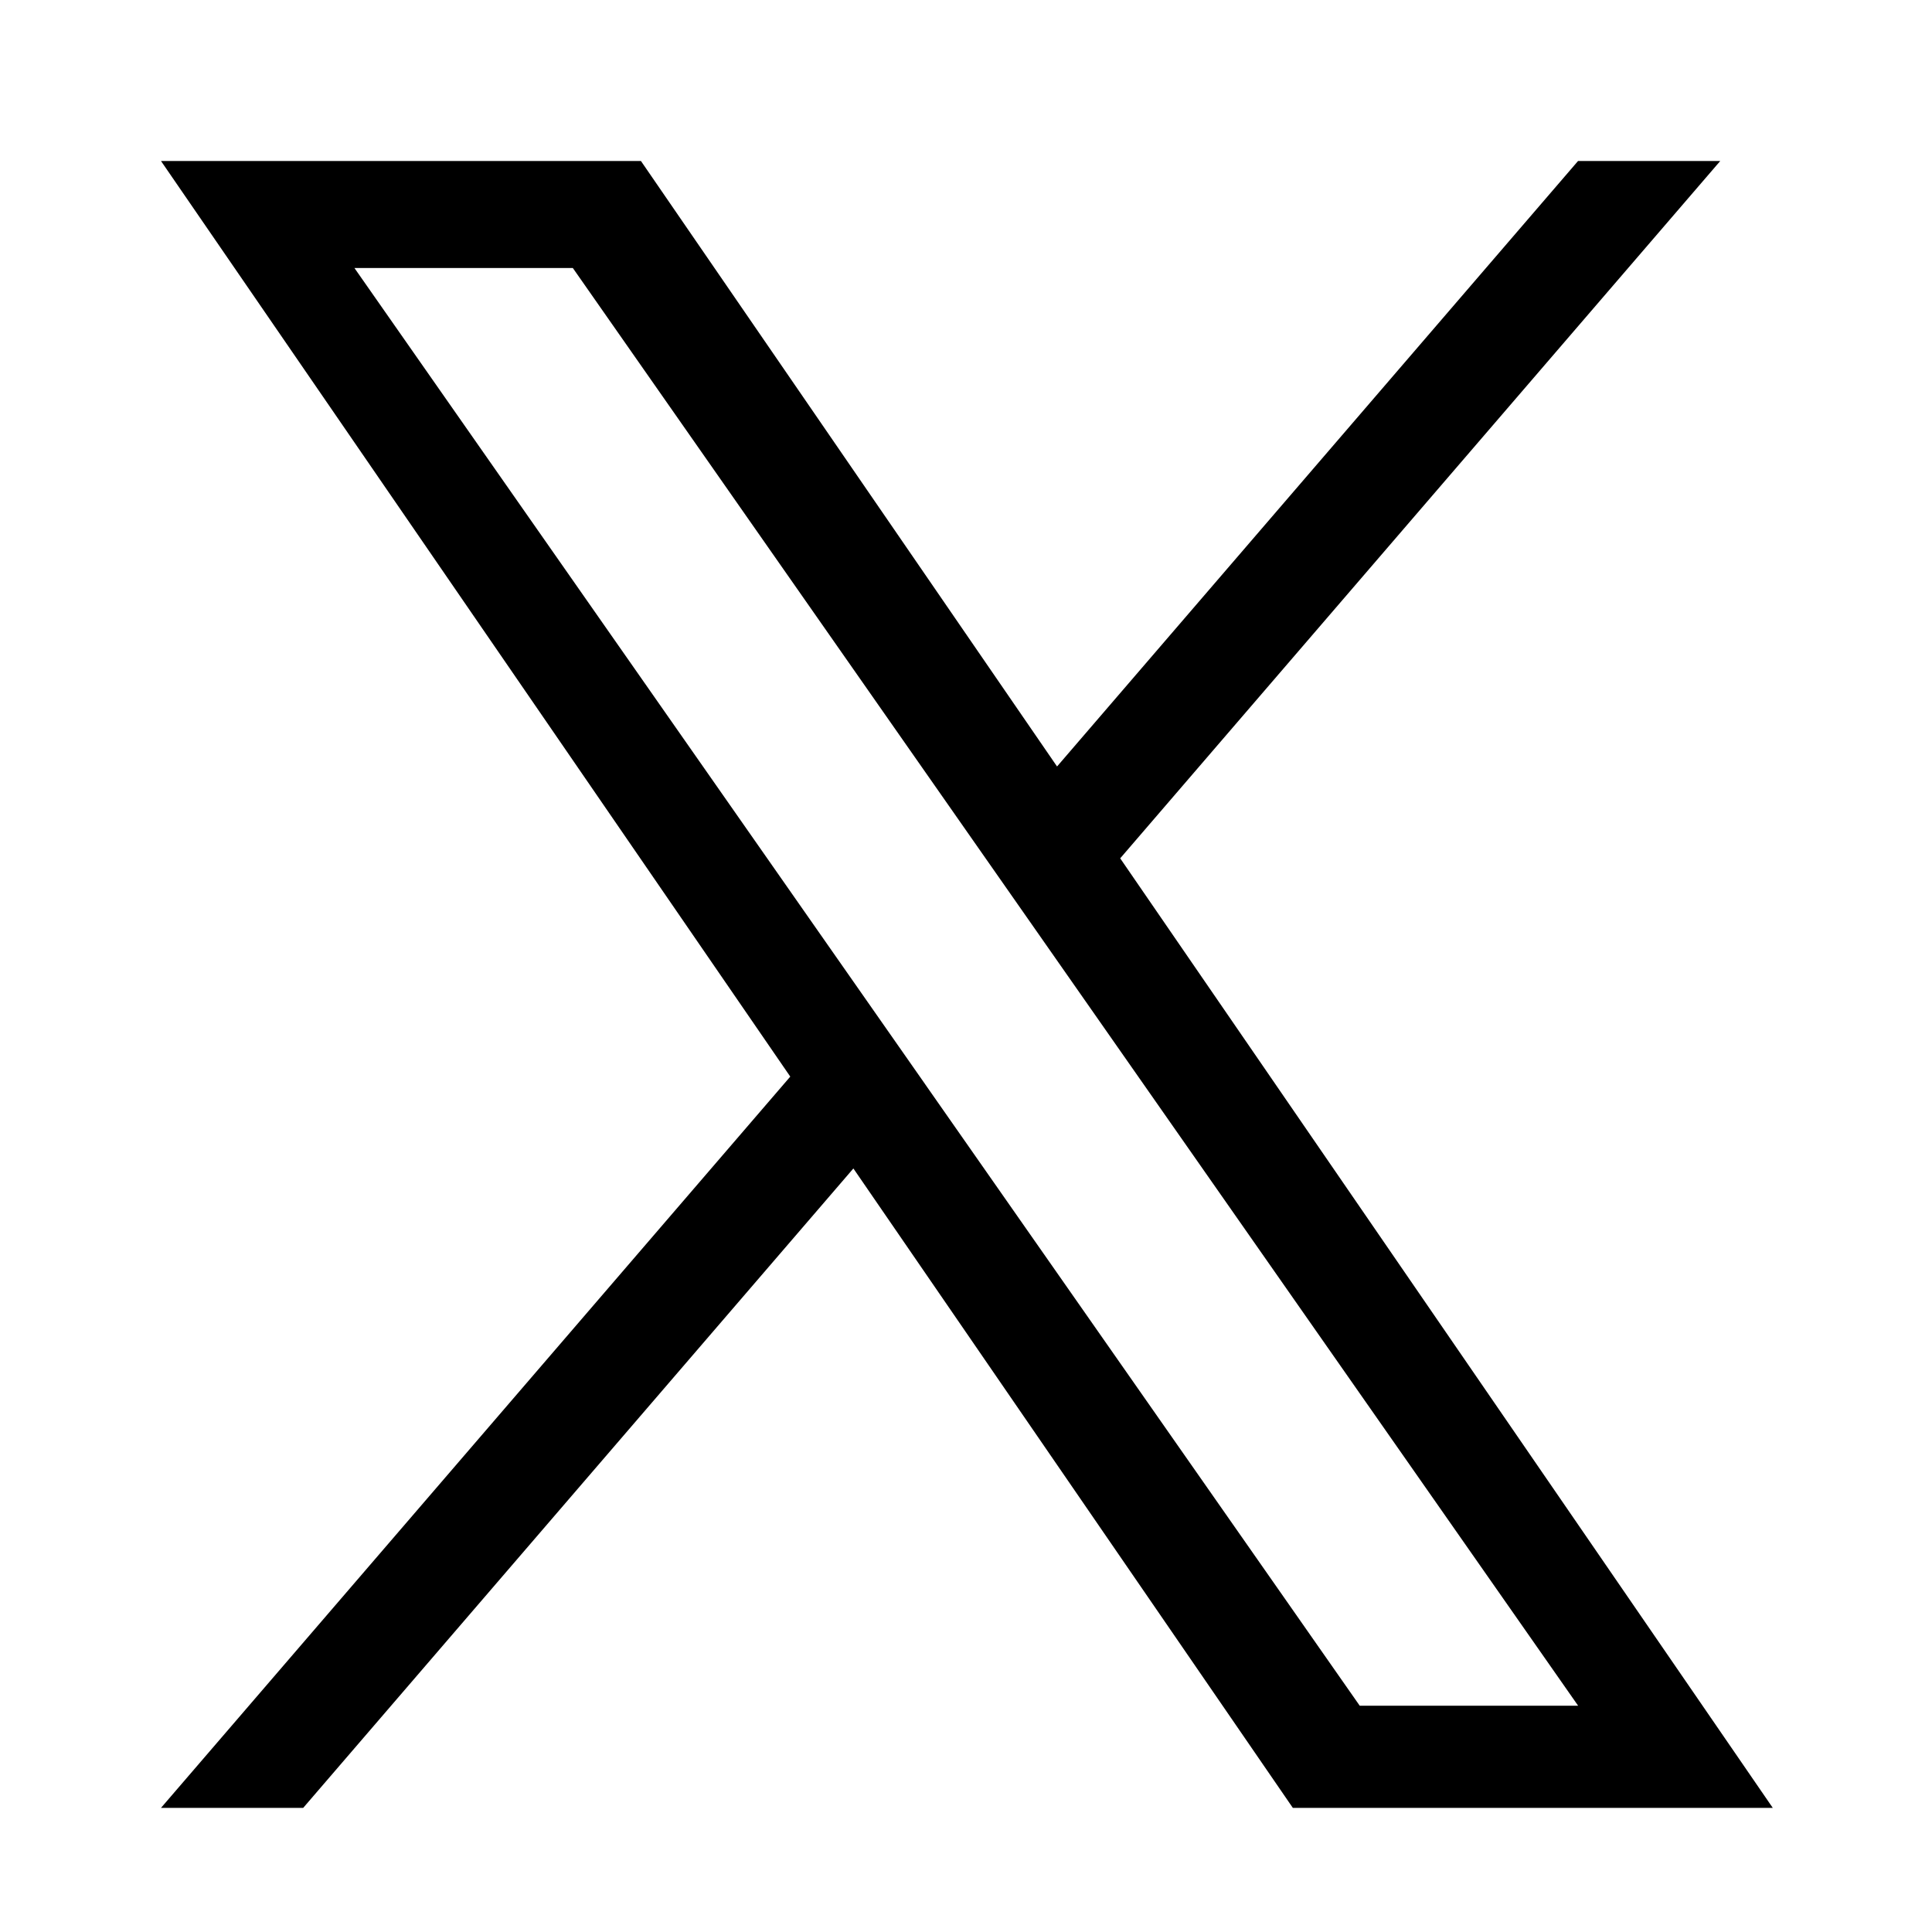 <svg width="48" height="48" viewBox="0 0 48 48" fill="none" xmlns="http://www.w3.org/2000/svg">
    <g>
        <path d="M27.831 21.325L42.739 4H39.206L26.262 19.043L15.924 4H4L19.634 26.748L4 44.916H7.533L21.202 29.03L32.12 44.916H44.044L27.831 21.325H27.831ZM22.993 26.948L21.409 24.683L8.806 6.659H14.232L24.403 21.205L25.987 23.47L39.208 42.378H33.782L22.993 26.949V26.948Z" fill="currentColor"/>
    </g>
</svg>
